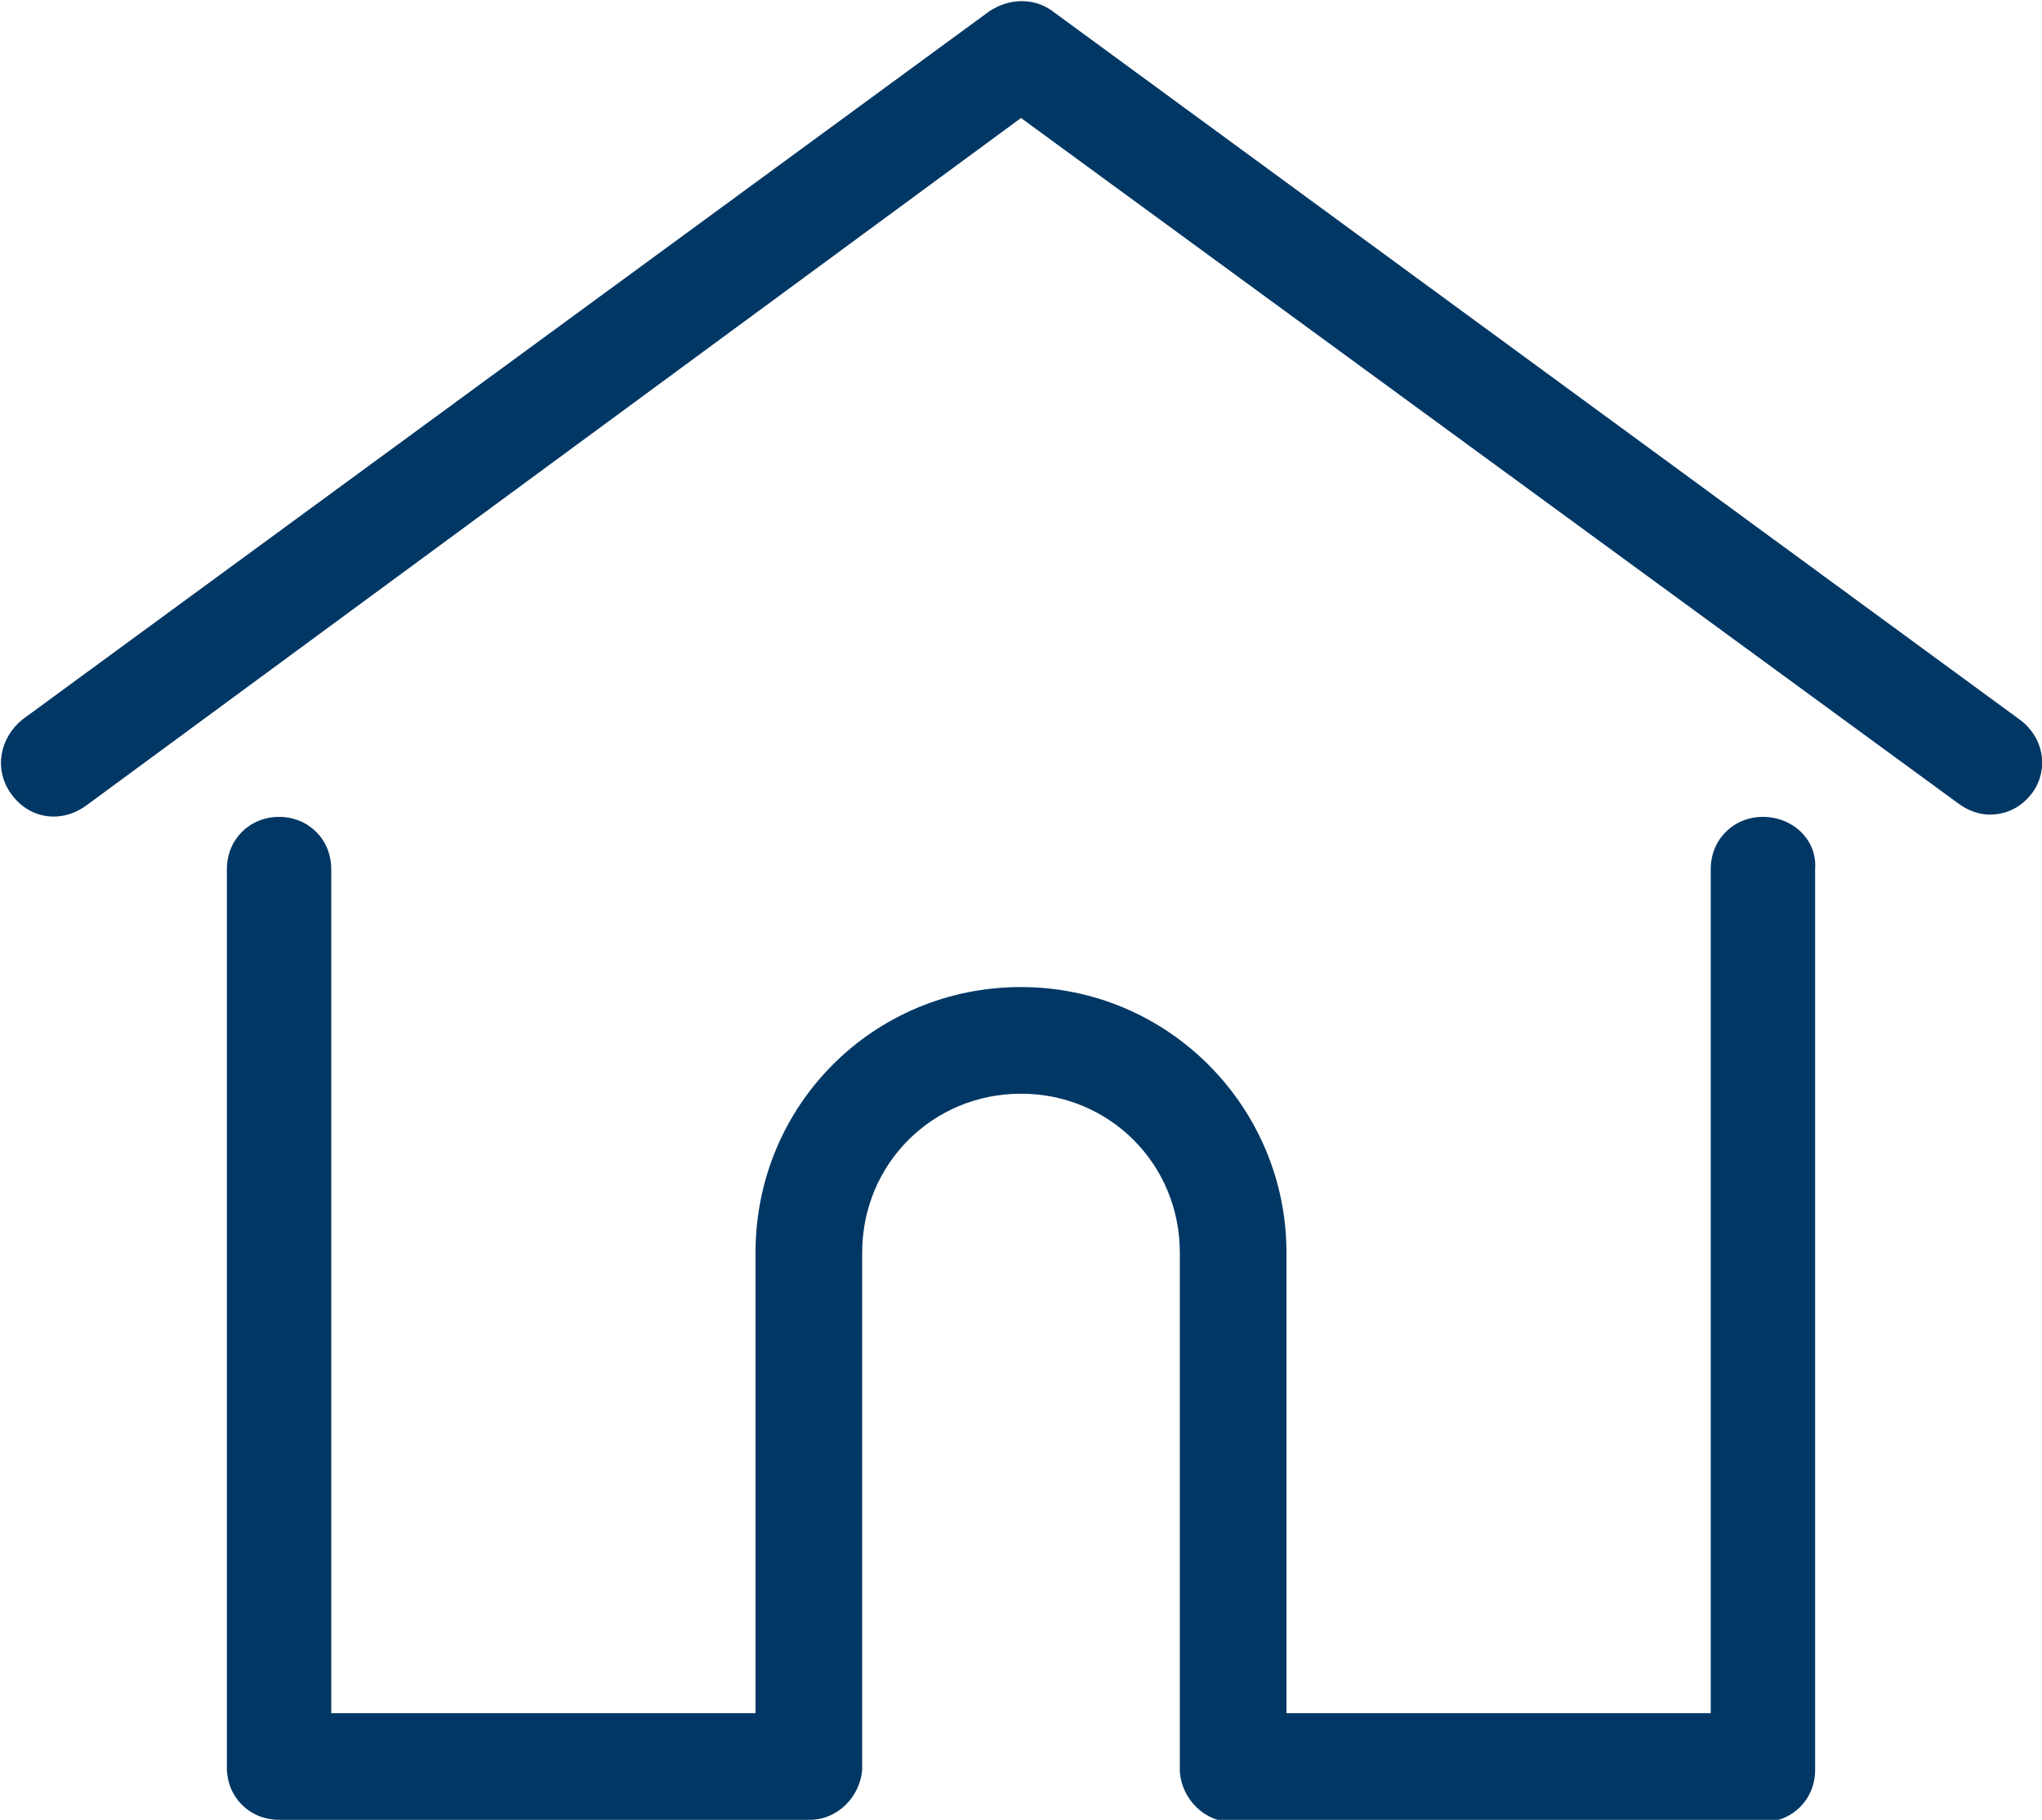 <?xml version="1.0" encoding="utf-8"?>
<!-- Generator: Adobe Illustrator 25.3.1, SVG Export Plug-In . SVG Version: 6.00 Build 0)  -->
<svg version="1.1" id="Layer_1" xmlns="http://www.w3.org/2000/svg" xmlns:xlink="http://www.w3.org/1999/xlink" x="0px" y="0px"
	 viewBox="0 0 90 80.2" style="enable-background:new 0 0 90 80.2;" xml:space="preserve">
<style type="text/css">
	.st0{fill:#003764;}
</style>
<g>
	<path class="st0" d="M89,31.7L46.4,0.5c-0.8-0.6-1.9-0.6-2.8,0L1,31.7c-1,0.8-1.3,2.2-0.5,3.3s2.2,1.3,3.3,0.5L45,5.2l41.3,30.2
		c0.4,0.3,0.9,0.5,1.4,0.5c0.7,0,1.4-0.3,1.9-1C90.3,33.9,90.1,32.5,89,31.7z"/>
	<path class="st0" d="M77.7,36c-1.3,0-2.3,1-2.3,2.3v37.2H56.7V55.2c0-6.4-5.2-11.7-11.7-11.7s-11.7,5.2-11.7,11.7v20.3H14.6V38.3
		c0-1.3-1-2.3-2.3-2.3S10,37,10,38.3v39.6c0,1.3,1,2.3,2.3,2.3h23.4c1.2,0,2.2-1,2.3-2.2c0-0.1,0-0.1,0-0.2V55.2c0-3.9,3.1-7,7-7
		s7,3.1,7,7v22.7c0,0.1,0,0.1,0,0.2c0.1,1.2,1.1,2.2,2.3,2.2h23.4c1.3,0,2.3-1,2.3-2.3V38.3C80.1,37,79,36,77.7,36z"/>
</g>
</svg>
